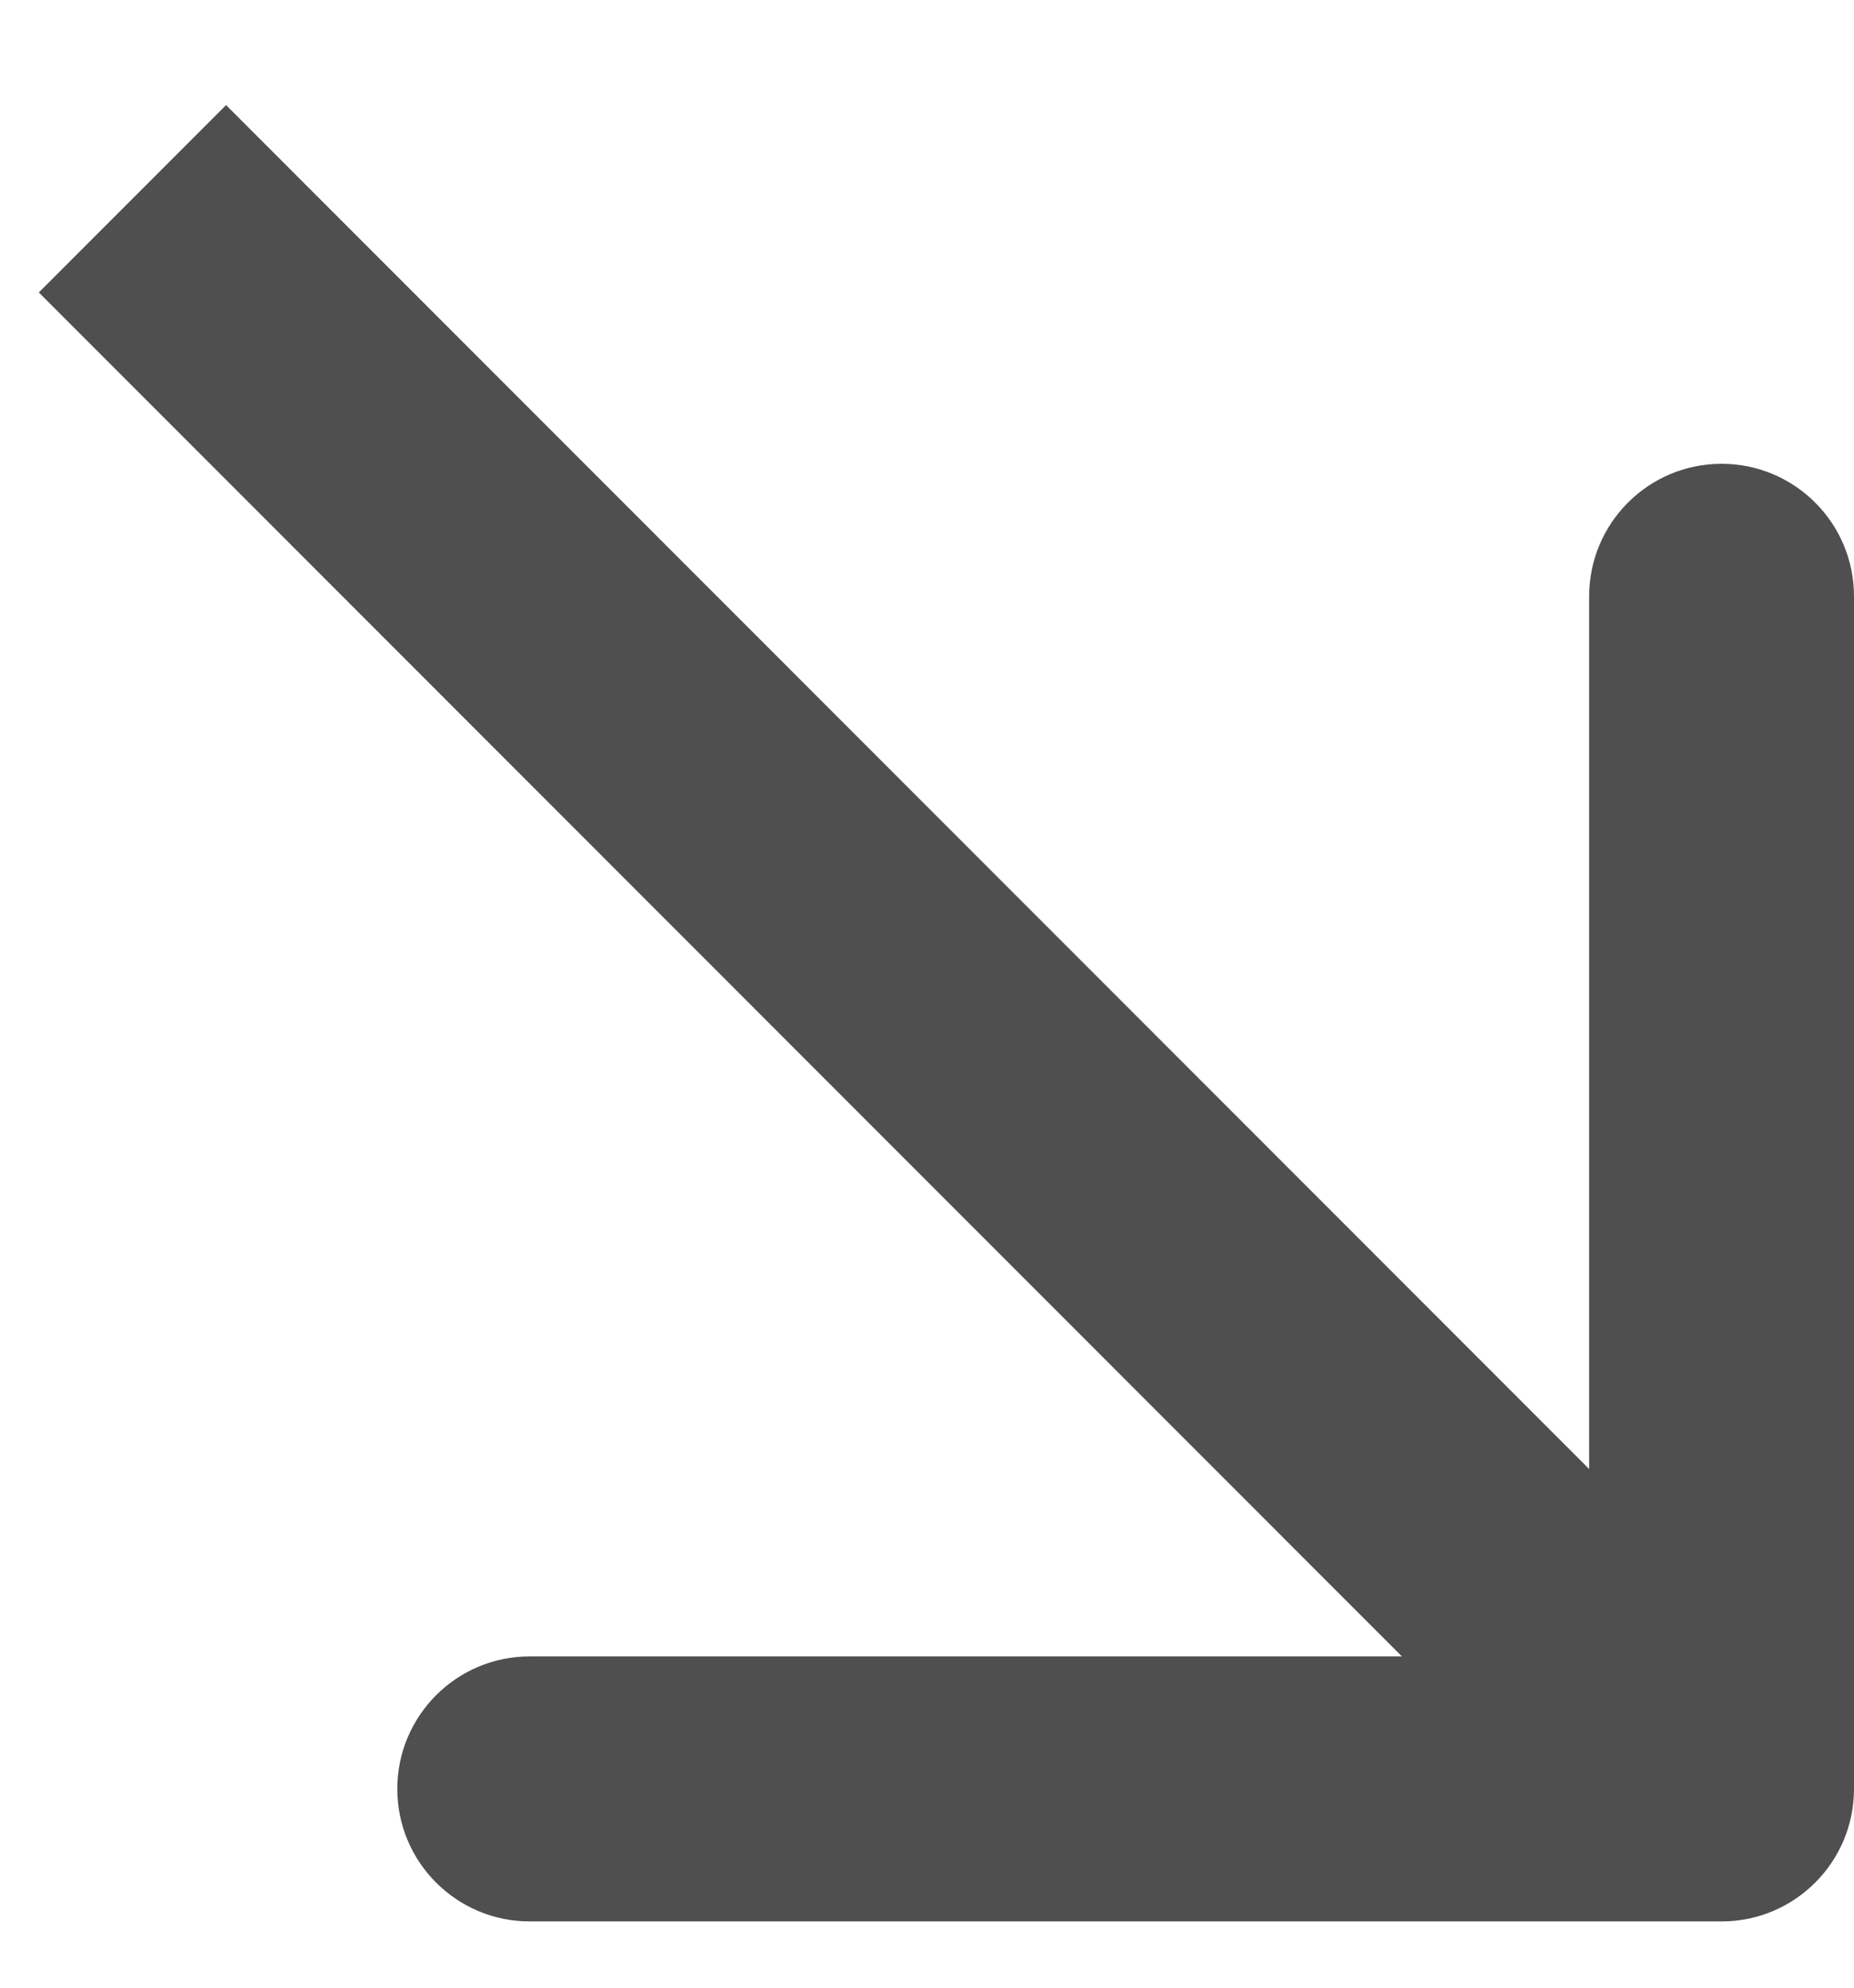 <svg width="14" height="15" viewBox="0 0 14 15" fill="none" xmlns="http://www.w3.org/2000/svg">
<path d="M13 14.5C13.552 14.5 14 14.052 14 13.5V4.5C14 3.948 13.552 3.5 13 3.5C12.448 3.5 12 3.948 12 4.5V12.5H4C3.448 12.5 3 12.948 3 13.5C3 14.052 3.448 14.5 4 14.5H13ZM0.293 2.207L12.293 14.207L13.707 12.793L1.707 0.793L0.293 2.207Z" fill="#4F4F4F"/>
</svg>
